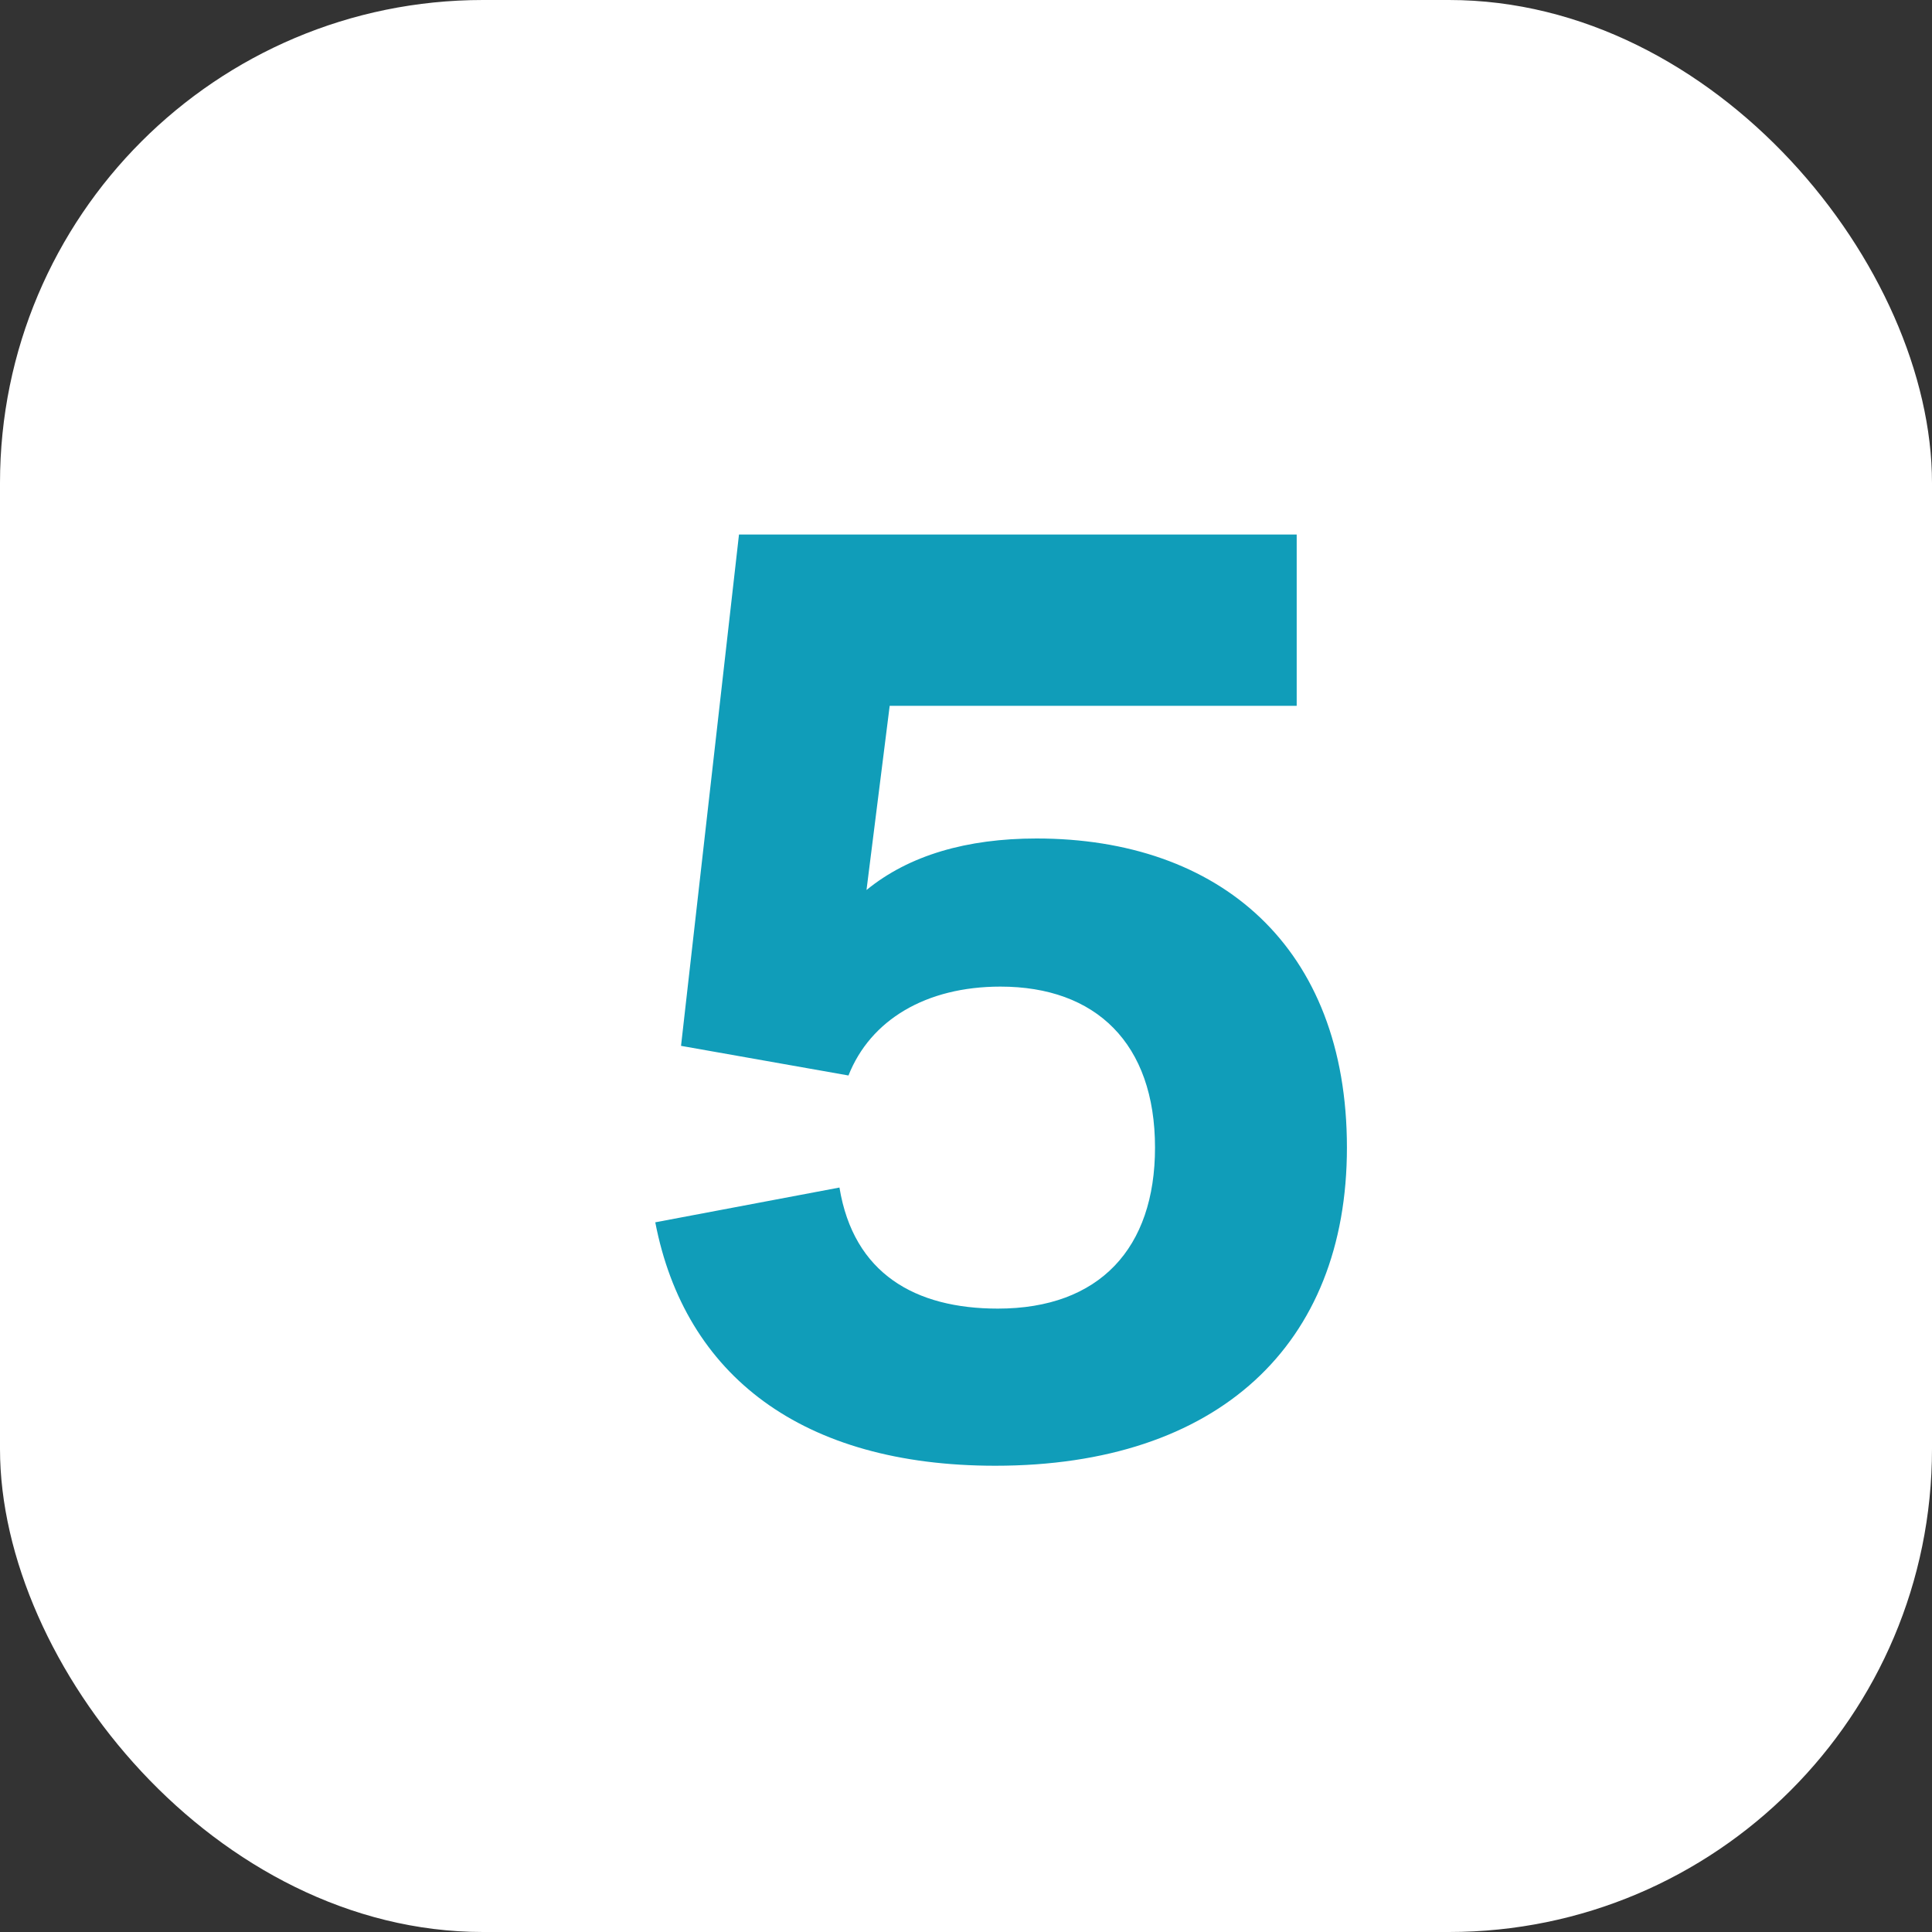 <svg width="48" height="48" viewBox="0 0 48 48" fill="none" xmlns="http://www.w3.org/2000/svg">
<rect x="0" y="0" width="48" height="48" fill="#333333" stroke="none"/>
<rect width="48" height="48" rx="12" fill="white"/>
<path d="M24.728 36.416C19.928 36.416 17.016 34.176 16.28 30.368L20.856 29.504C21.208 31.648 22.744 32.512 24.792 32.512C27.32 32.512 28.696 31.008 28.696 28.512C28.696 25.92 27.224 24.512 24.856 24.512C23 24.512 21.624 25.344 21.08 26.72L16.92 25.984L18.36 13.28H32.216V17.536H22.104L21.528 22.112C22.584 21.248 24.024 20.832 25.752 20.832C30.296 20.832 33.464 23.52 33.464 28.512C33.464 33.408 30.264 36.416 24.728 36.416Z" fill="#109DB9"/>
</svg>

